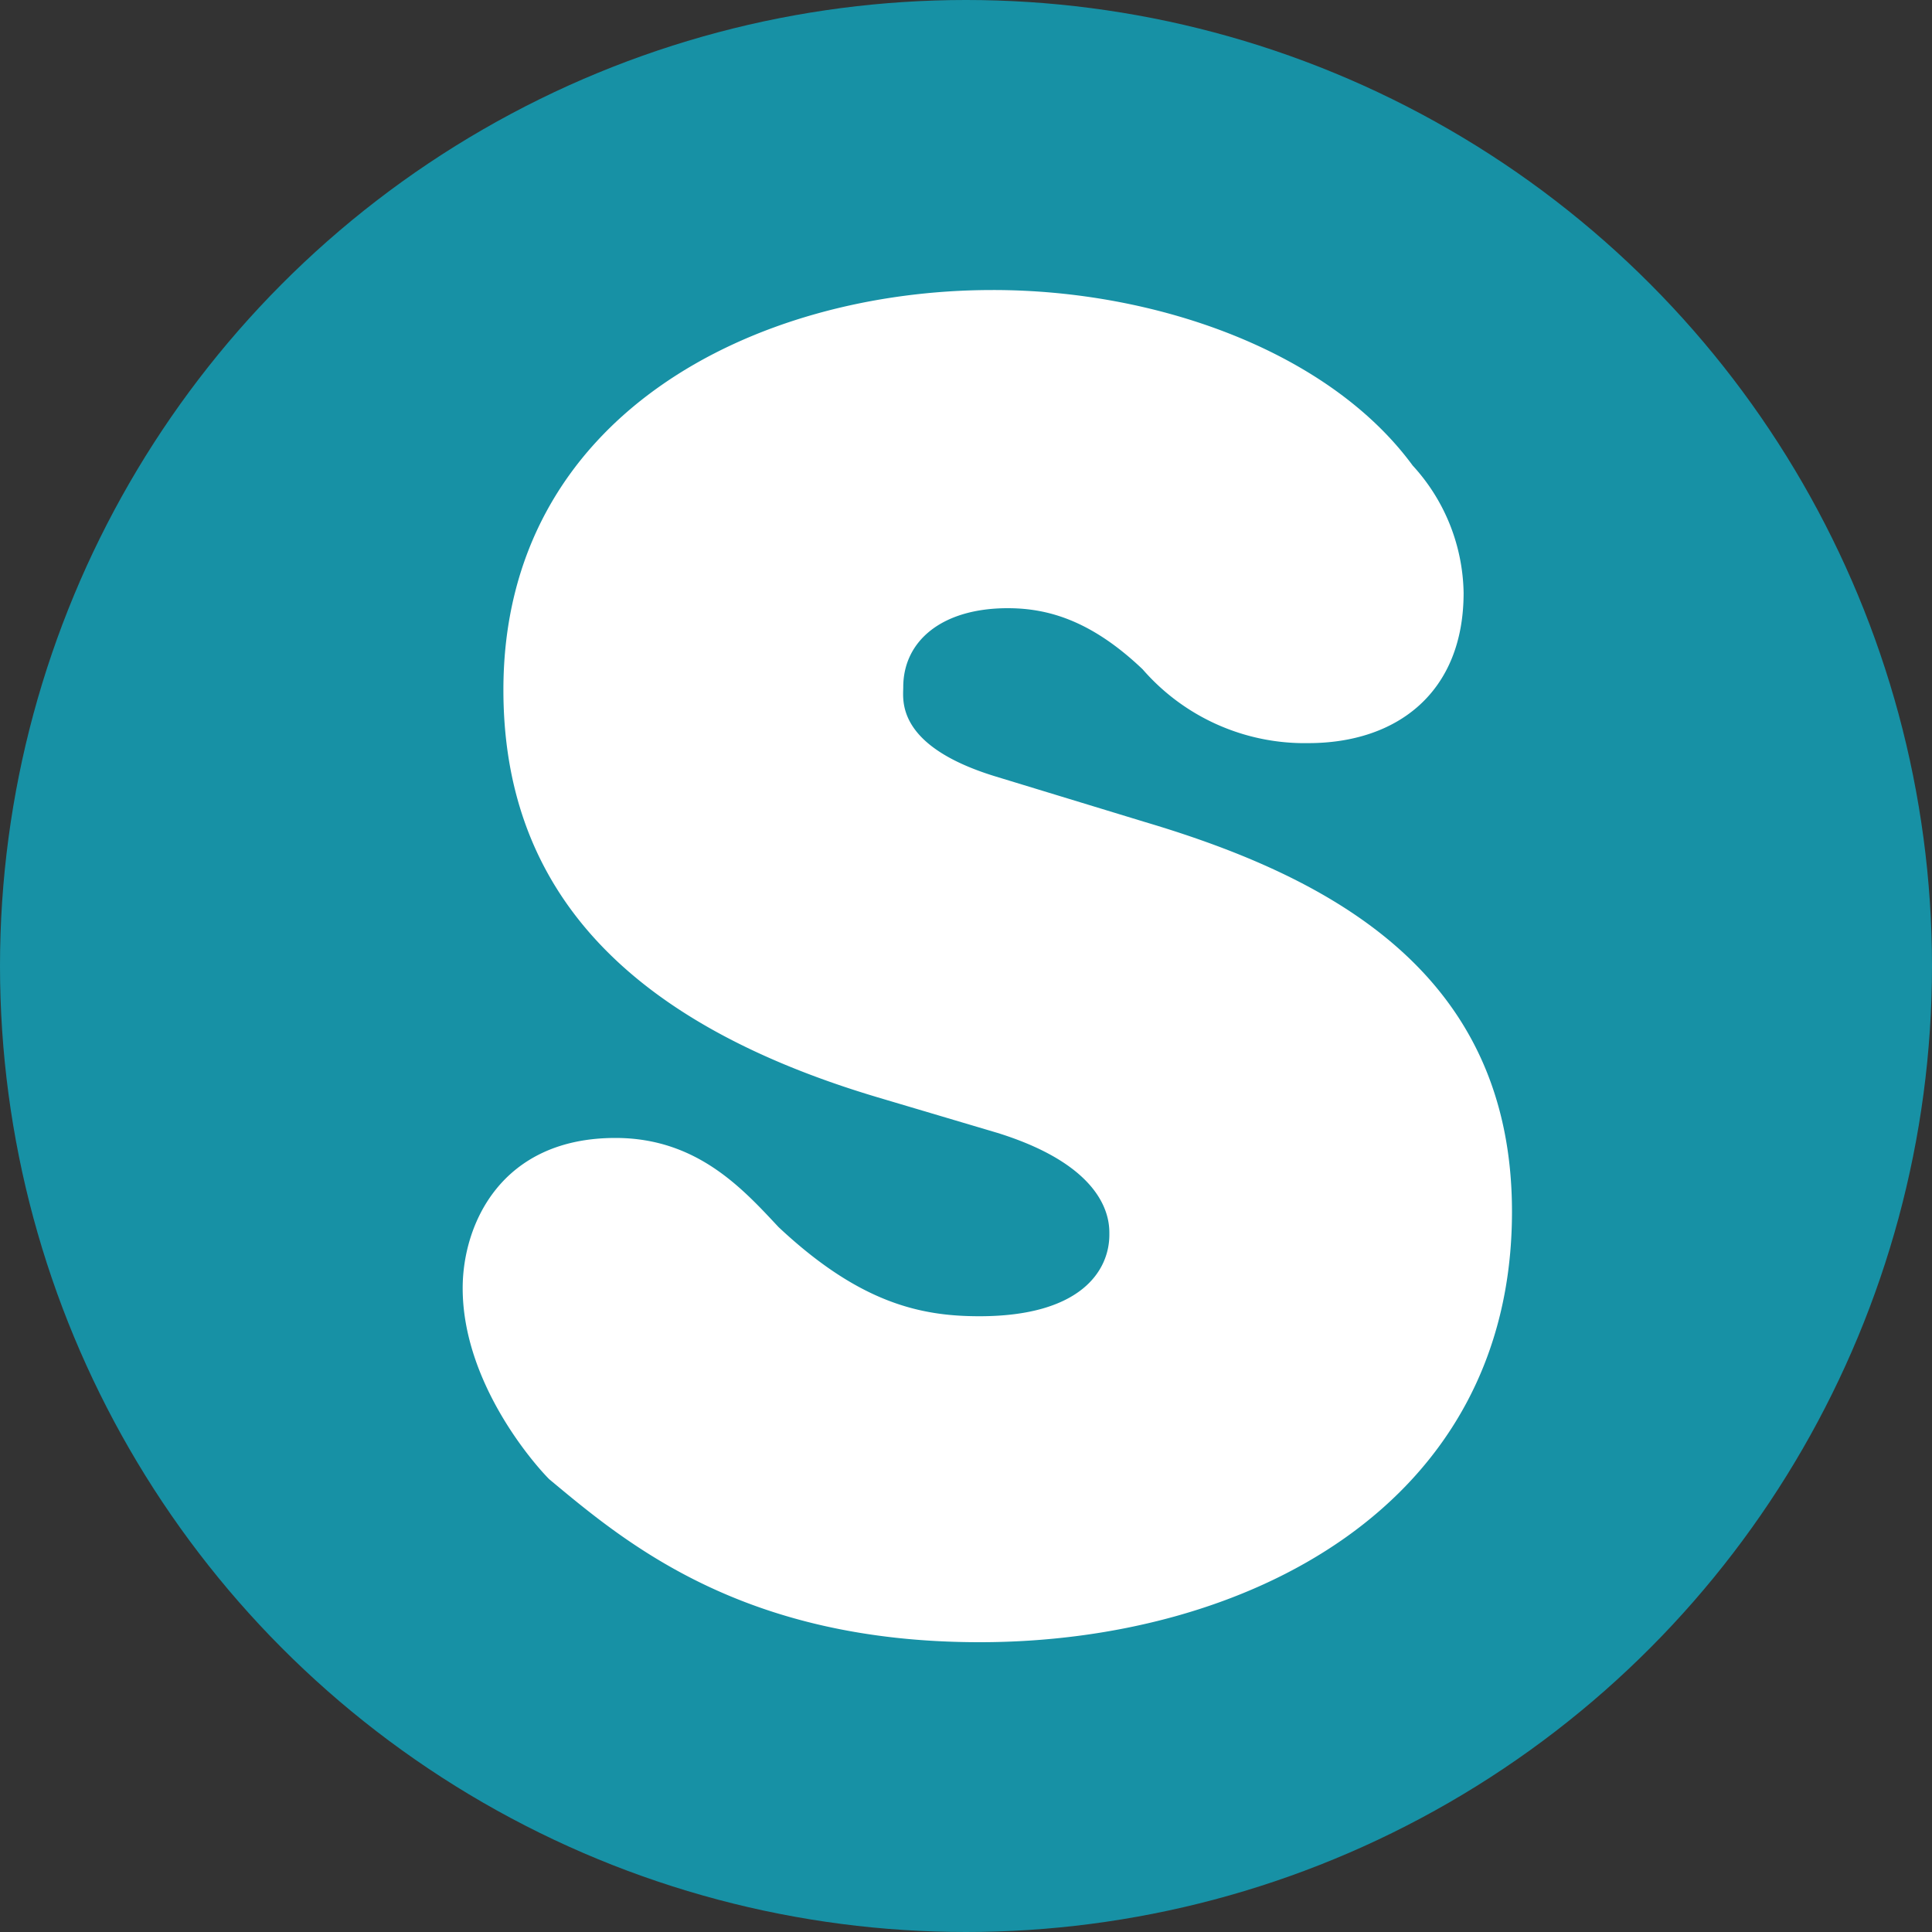 <svg xmlns="http://www.w3.org/2000/svg" viewBox="0 0 250 250"><rect x="0" y="0" width="250" height="250" fill="#333333" stroke="none"/><defs><style>.cls-1{fill:#1791a5;}.cls-2{fill:#fff;}</style></defs><g id="Capa_2" data-name="Capa 2"><g id="Capa_1-2" data-name="Capa 1"><circle class="cls-1" cx="125" cy="125" r="125"/><path class="cls-2" d="M182.8,60.24a24.92,24.92,0,0,1,6.59,16.48c0,12.85-8.57,19.44-20.1,19.44a27.77,27.77,0,0,1-21.43-9.55c-6.59-6.27-12.19-7.91-17.46-7.91-8.57,0-13.52,4.28-13.52,10.21,0,1.65-1,7.58,11.87,11.54l19.44,5.93c24.39,7.25,47.46,19.77,47.46,50.42,0,38.23-34.6,55.7-68.88,55.7-30.65,0-45.81-12.85-55.7-21.09-2-2-11.2-12.53-11.2-24.72,0-8.24,4.94-19.44,19.77-19.44,10.55,0,16.48,6.59,21.1,11.53,10.54,9.89,18.45,11.54,26,11.54,13.18,0,16.81-5.94,16.81-10.55,0-1.32.33-8.57-14.5-13.18L113.59,142c-34.28-10.21-48.45-28.34-48.45-52.73,0-35.59,32.63-51.74,63.28-51.74C149.51,37.5,171.92,45.41,182.8,60.24Z"/></g></g></svg>